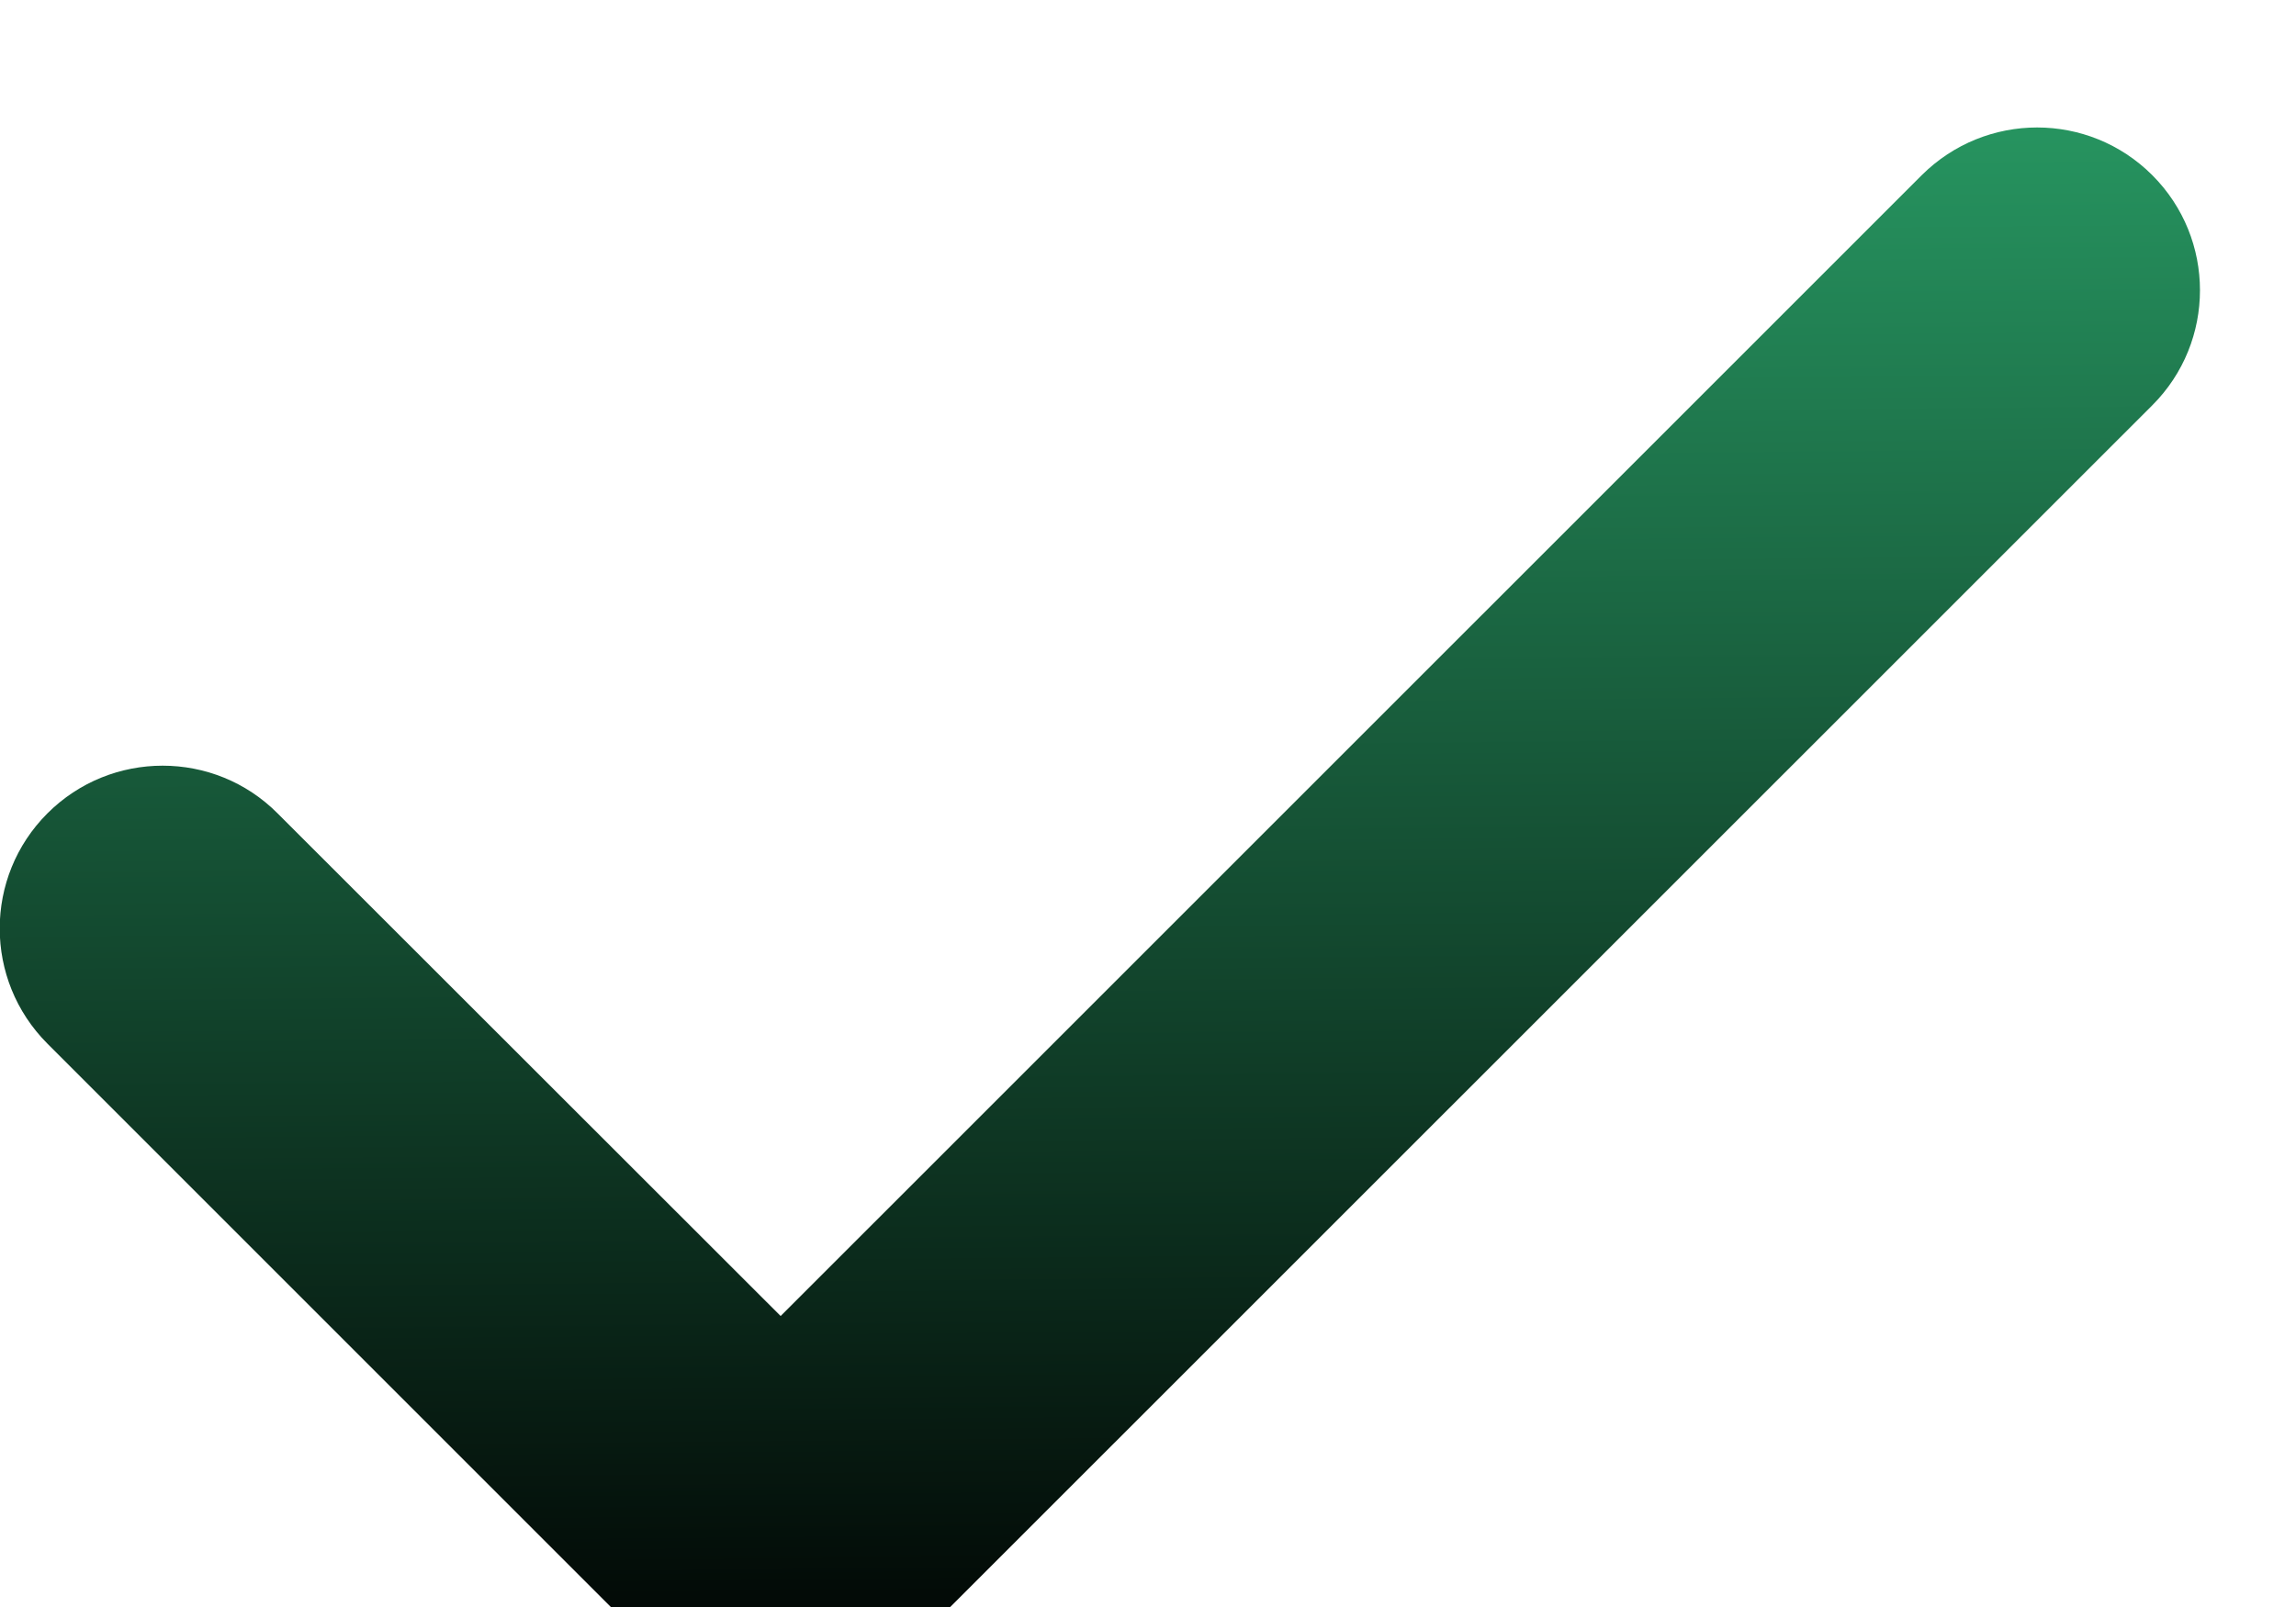 <svg width="20" height="14" viewBox="0 0 20 14" fill="none" xmlns="http://www.w3.org/2000/svg">
<g filter="url(#filter0_i_2360_6710)">
<path d="M18.748 0.526C18.194 -0.028 17.297 -0.028 16.74 0.526L6.8 10.465L2.418 6.086C1.867 5.532 0.967 5.532 0.413 6.086C-0.141 6.64 -0.141 7.537 0.413 8.092L5.796 13.475C6.35 14.029 7.25 14.029 7.802 13.475L18.748 2.531C19.302 1.977 19.302 1.08 18.748 0.526Z" fill="url(#paint0_linear_2360_6710)"/>
</g>
<defs>
<filter id="filter0_i_2360_6710" x="-0.002" y="0.11" width="19.166" height="14.78" filterUnits="userSpaceOnUse" color-interpolation-filters="sRGB">
<feFlood flood-opacity="0" result="BackgroundImageFix"/>
<feBlend mode="normal" in="SourceGraphic" in2="BackgroundImageFix" result="shape"/>
<feColorMatrix in="SourceAlpha" type="matrix" values="0 0 0 0 0 0 0 0 0 0 0 0 0 0 0 0 0 0 127 0" result="hardAlpha"/>
<feOffset dy="1"/>
<feGaussianBlur stdDeviation="0.5"/>
<feComposite in2="hardAlpha" operator="arithmetic" k2="-1" k3="1"/>
<feColorMatrix type="matrix" values="0 0 0 0 0.4 0 0 0 0 0.933 0 0 0 0 0.645 0 0 0 0.5 0"/>
<feBlend mode="normal" in2="shape" result="effect1_innerShadow_2360_6710"/>
</filter>
<linearGradient id="paint0_linear_2360_6710" x1="9.227" y1="-5.763" x2="9.41" y2="13.892" gradientUnits="userSpaceOnUse">
<stop stop-color="#37D489"/>
<stop offset="1"/>
</linearGradient>
</defs>
</svg>
